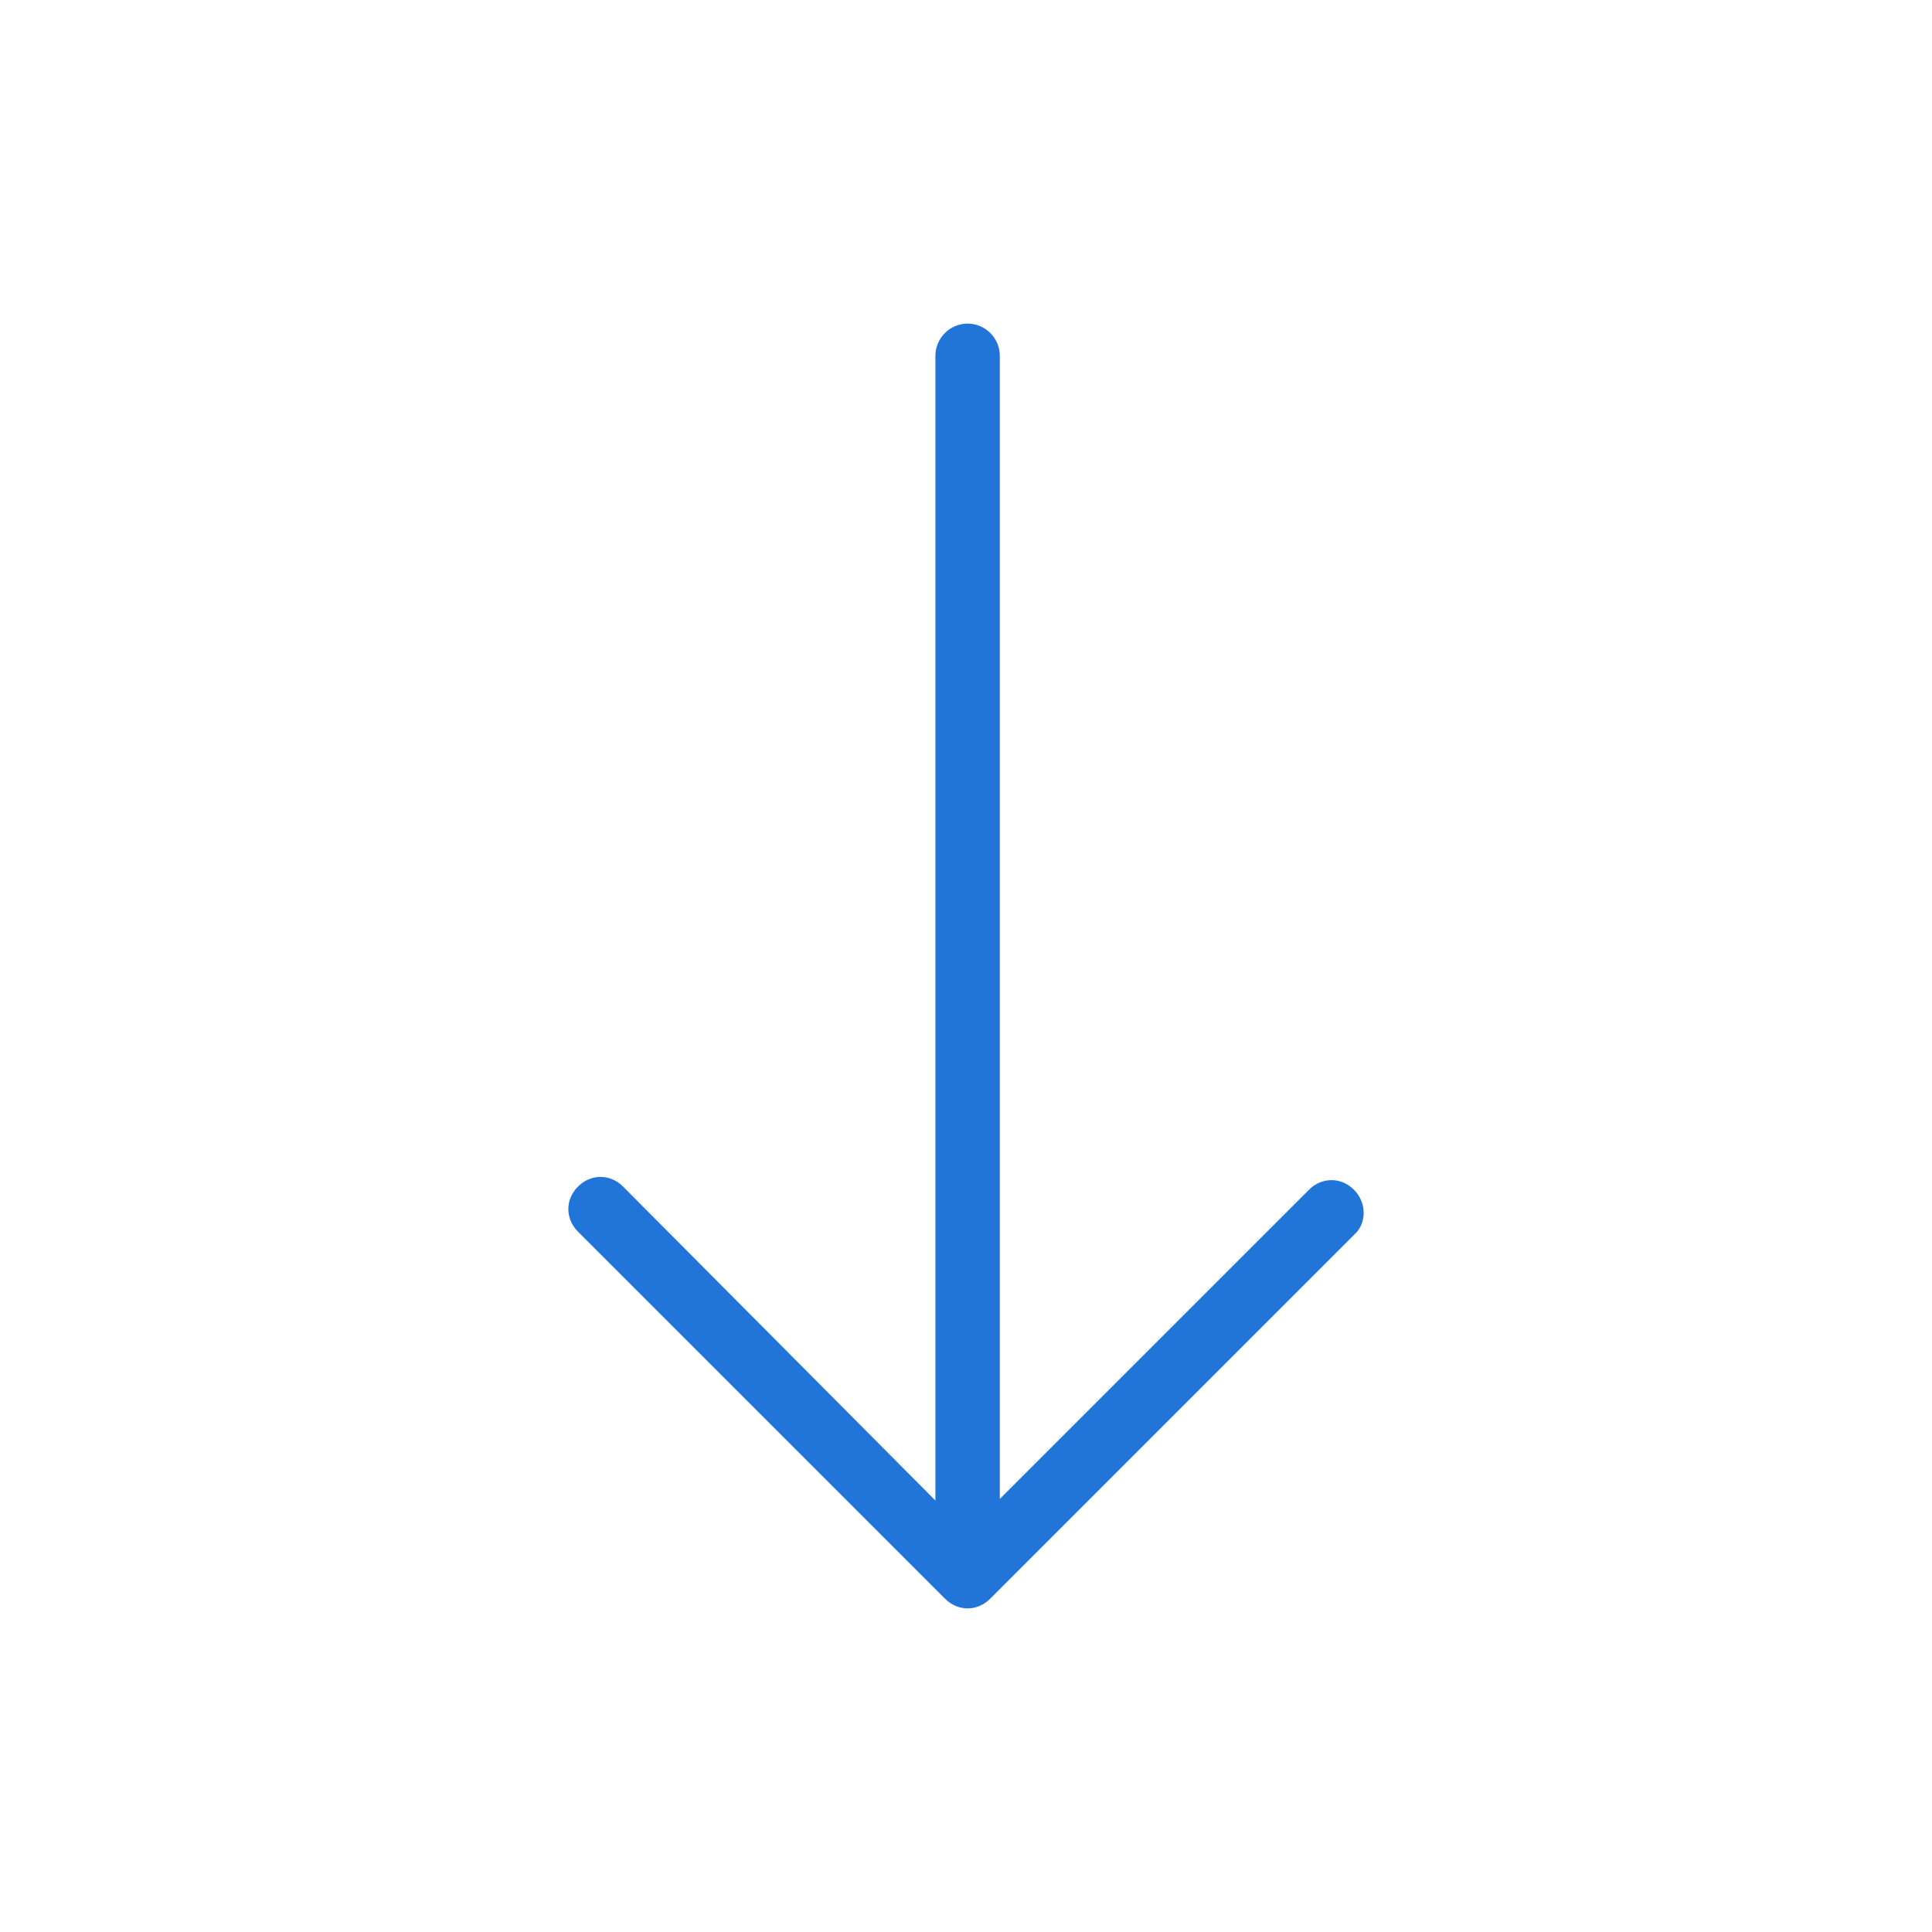 <?xml version="1.0" encoding="utf-8"?>
<!-- Generator: Adobe Illustrator 27.9.0, SVG Export Plug-In . SVG Version: 6.00 Build 0)  -->
<svg version="1.1" xmlns="http://www.w3.org/2000/svg" xmlns:xlink="http://www.w3.org/1999/xlink" x="0px" y="0px" width="120px"
	 height="120px" viewBox="0 0 120 120" style="enable-background:new 0 0 120 120;" xml:space="preserve">
<style type="text/css">
	.st0{fill:#2175D9;}
	.st1{fill-rule:evenodd;clip-rule:evenodd;fill:#2175D9;}
	.st2{filter:url(#Adobe_OpacityMaskFilter);}
	.st3{fill-rule:evenodd;clip-rule:evenodd;fill:#FFFFFF;}
	.st4{mask:url(#mask-2_00000026164079899484681900000015477938084864844451_);fill-rule:evenodd;clip-rule:evenodd;fill:#2175D9;}
	.st5{fill:none;}
</style>
<g id="ICONS">
	<path class="st0" d="M84.1,73.9c-0.8-0.8-2-0.8-2.8,0L62.1,93.1V22.1c0-1.1-0.9-2-2-2s-2,0.9-2,2v71.1L38.7,73.7
		c-0.8-0.8-2-0.8-2.8,0c-0.8,0.8-0.8,2,0,2.8l22.8,22.8c0.4,0.4,0.9,0.6,1.4,0.6s1-0.2,1.4-0.6l22.6-22.6
		C84.9,76,84.9,74.7,84.1,73.9z"/>
</g>
<g id="voor_SVG">
	<rect class="st5" width="120" height="120"/>
</g>
</svg>
